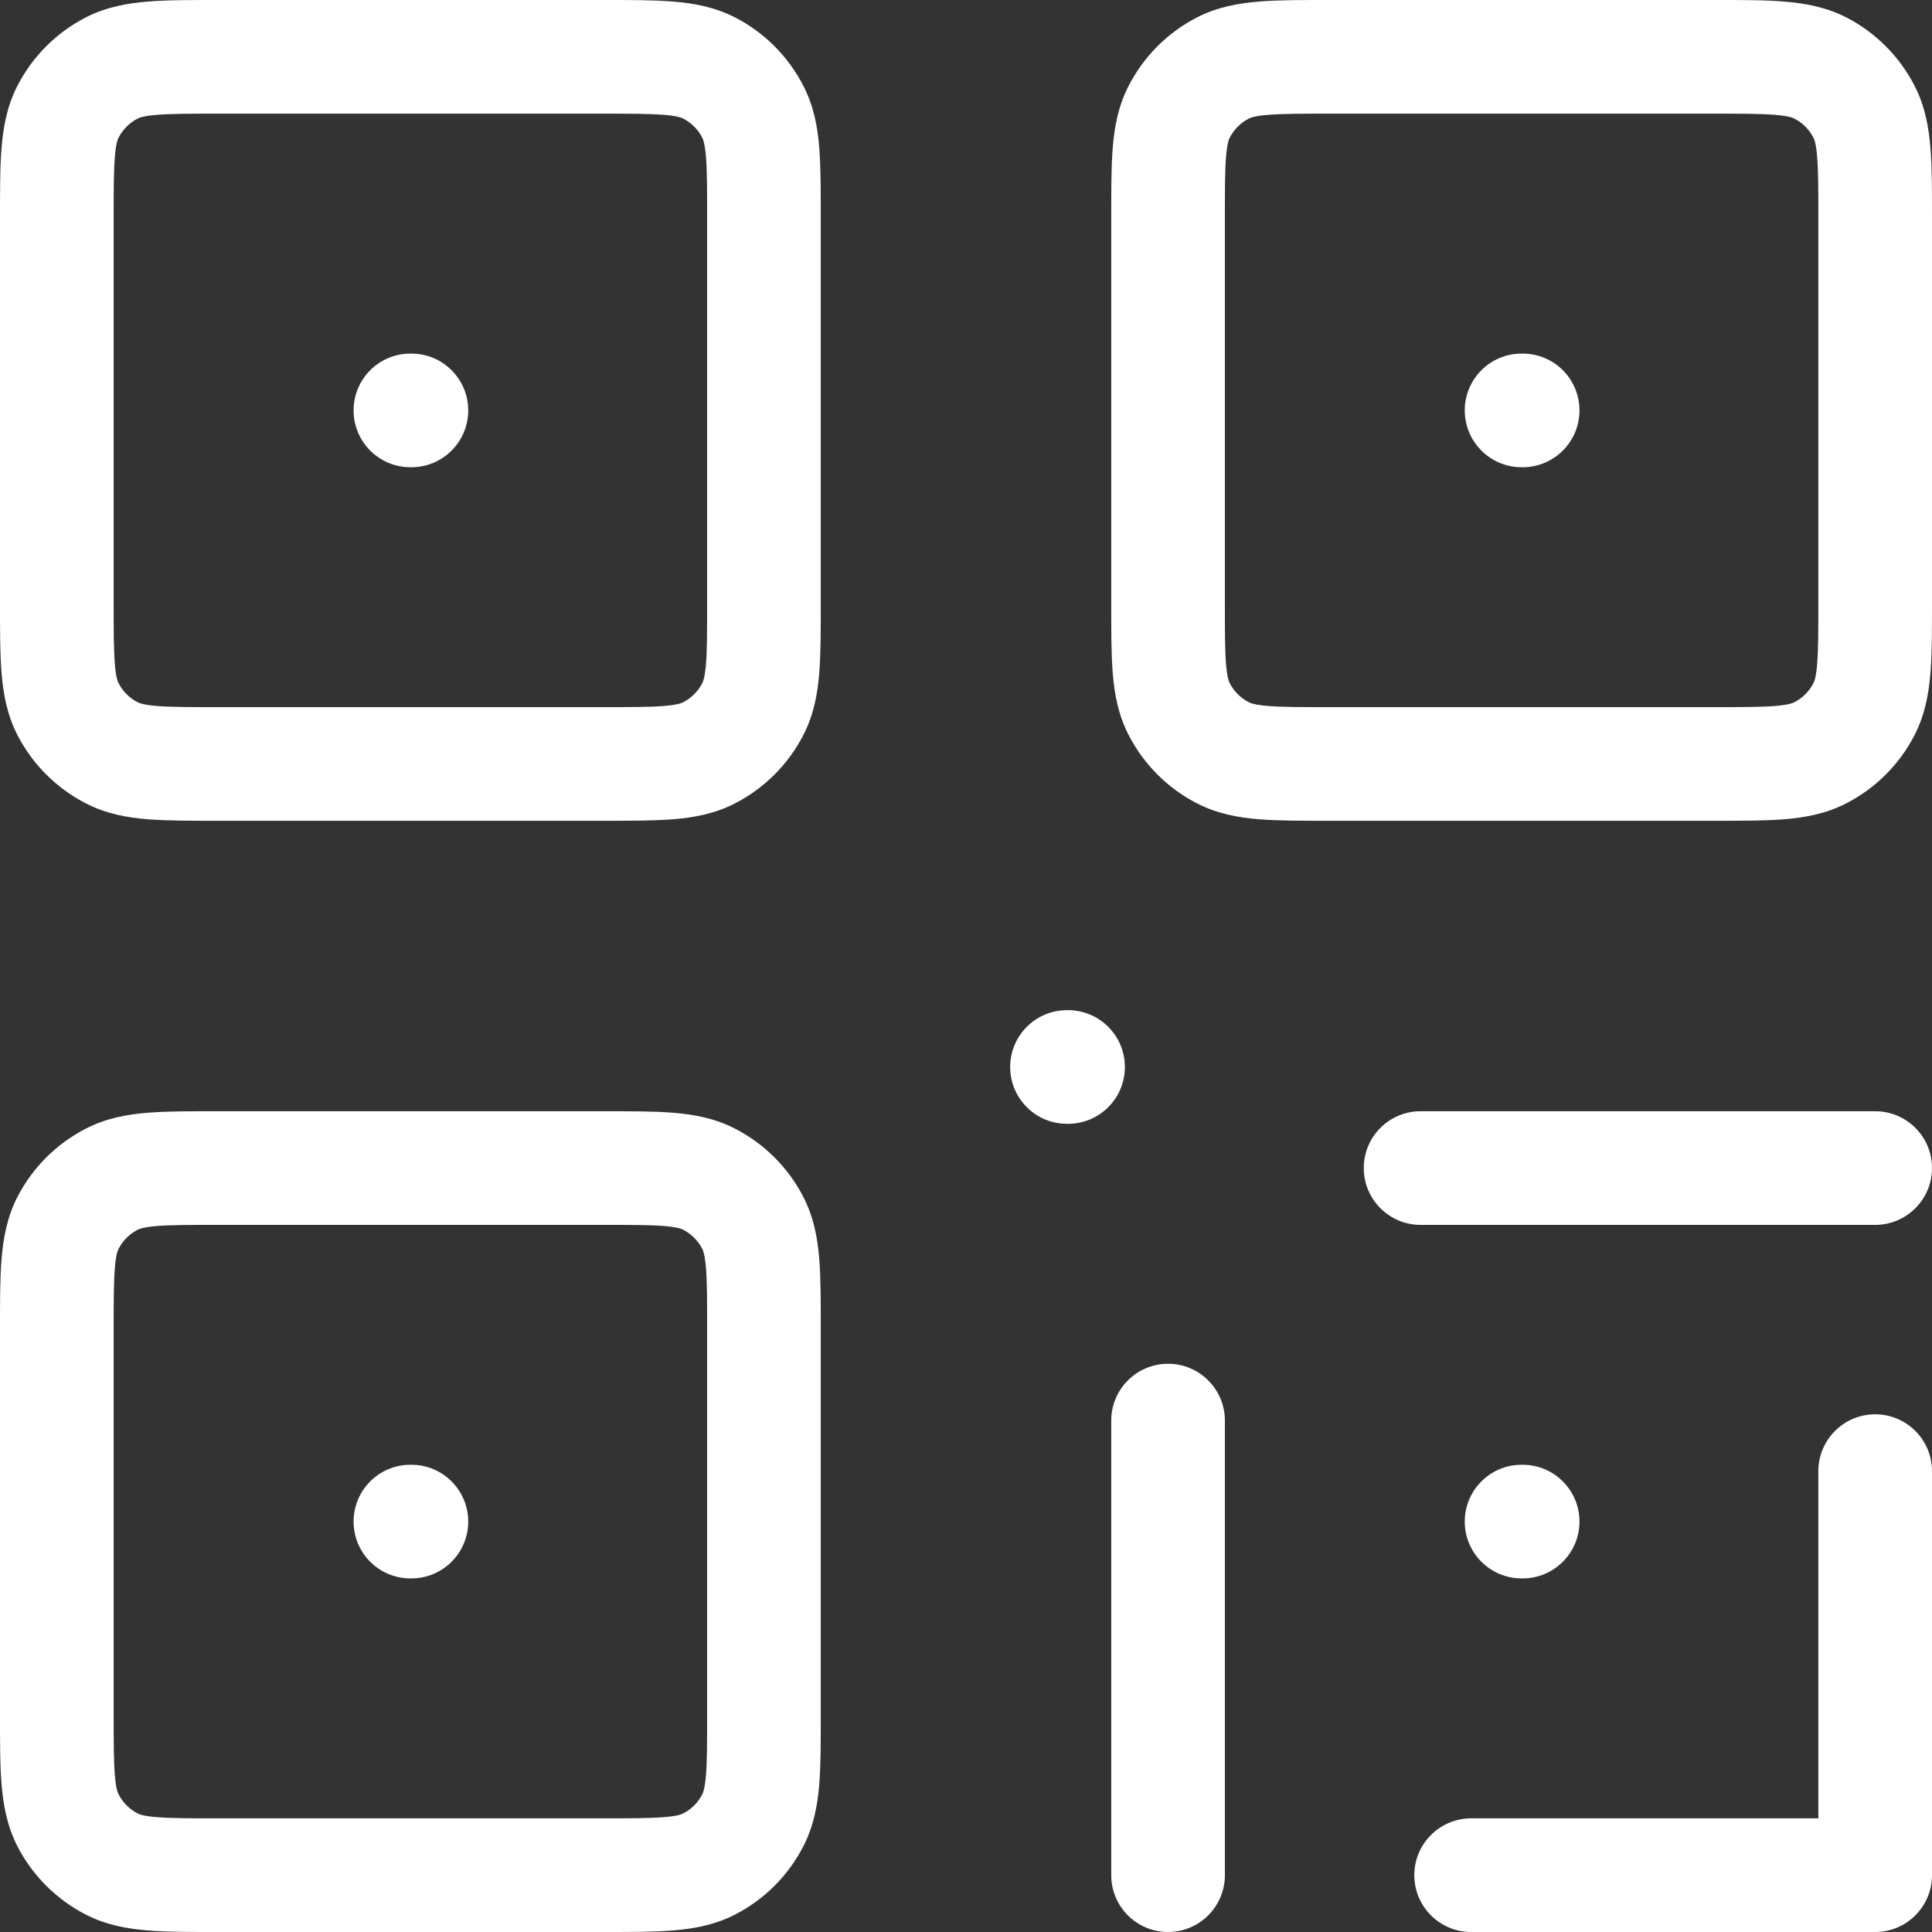 <?xml version="1.0" encoding="utf-8"?>
<svg xmlns="http://www.w3.org/2000/svg" fill="none" height="100%" overflow="visible" preserveAspectRatio="none" style="display: block;" viewBox="0 0 25.5 25.5" width="100%">
<rect x="0" y="0" width="25.5" height="25.5" fill="#333333" stroke="none"/>
<path d="M5.417 4.667C5.002 4.667 4.667 5.002 4.667 5.417C4.667 5.831 5.002 6.167 5.417 6.167V5.417V4.667ZM5.43 6.167C5.844 6.167 6.18 5.831 6.18 5.417C6.18 5.002 5.844 4.667 5.43 4.667V5.417V6.167ZM20.083 4.667C19.669 4.667 19.333 5.002 19.333 5.417C19.333 5.831 19.669 6.167 20.083 6.167V5.417V4.667ZM20.097 6.167C20.511 6.167 20.847 5.831 20.847 5.417C20.847 5.002 20.511 4.667 20.097 4.667V5.417V6.167ZM5.417 19.333C5.002 19.333 4.667 19.669 4.667 20.083C4.667 20.497 5.002 20.833 5.417 20.833V20.083V19.333ZM5.43 20.833C5.844 20.833 6.18 20.497 6.18 20.083C6.18 19.669 5.844 19.333 5.43 19.333V20.083V20.833ZM14.083 13.333C13.669 13.333 13.333 13.669 13.333 14.083C13.333 14.498 13.669 14.833 14.083 14.833V14.083V13.333ZM14.097 14.833C14.511 14.833 14.847 14.498 14.847 14.083C14.847 13.669 14.511 13.333 14.097 13.333V14.083V14.833ZM20.083 19.333C19.669 19.333 19.333 19.669 19.333 20.083C19.333 20.497 19.669 20.833 20.083 20.833V20.083V19.333ZM20.097 20.833C20.511 20.833 20.847 20.497 20.847 20.083C20.847 19.669 20.511 19.333 20.097 19.333V20.083V20.833ZM19.417 24C19.003 24 18.667 24.336 18.667 24.75C18.667 25.164 19.003 25.5 19.417 25.5V24.75V24ZM24.75 24.75V25.5C25.164 25.5 25.5 25.164 25.5 24.75H24.75ZM25.5 19.417C25.5 19.003 25.164 18.667 24.75 18.667C24.336 18.667 24 19.003 24 19.417H24.75H25.5ZM16.167 18.75C16.167 18.336 15.831 18 15.417 18C15.002 18 14.667 18.336 14.667 18.75H15.417H16.167ZM14.667 24.75C14.667 25.164 15.002 25.5 15.417 25.5C15.831 25.5 16.167 25.164 16.167 24.75H15.417H14.667ZM24.75 16.167C25.164 16.167 25.5 15.831 25.5 15.417C25.5 15.002 25.164 14.667 24.75 14.667V15.417V16.167ZM18.75 14.667C18.336 14.667 18 15.002 18 15.417C18 15.831 18.336 16.167 18.75 16.167V15.417V14.667ZM16.145 9.938L16.485 9.27L16.145 9.938ZM15.562 9.355L16.23 9.015L15.562 9.355ZM24.605 9.355L23.936 9.015L24.605 9.355ZM24.022 9.938L23.681 9.27L24.022 9.938ZM24.022 0.895L23.681 1.564L24.022 0.895ZM24.605 1.478L23.936 1.819L24.605 1.478ZM16.145 0.895L16.485 1.564L16.145 0.895ZM15.562 1.478L16.23 1.819L15.562 1.478ZM1.478 9.938L1.819 9.27L1.478 9.938ZM0.895 9.355L1.564 9.015L0.895 9.355ZM9.938 9.355L9.27 9.015L9.938 9.355ZM9.355 9.938L9.015 9.27L9.355 9.938ZM9.355 0.895L9.015 1.564L9.355 0.895ZM9.938 1.478L9.27 1.819L9.938 1.478ZM1.478 0.895L1.819 1.564L1.478 0.895ZM0.895 1.478L1.564 1.819L0.895 1.478ZM1.478 24.605L1.819 23.936L1.478 24.605ZM0.895 24.022L1.564 23.681L0.895 24.022ZM9.938 24.022L9.27 23.681L9.938 24.022ZM9.355 24.605L9.015 23.936L9.355 24.605ZM9.355 15.562L9.015 16.23L9.355 15.562ZM9.938 16.145L9.27 16.485L9.938 16.145ZM1.478 15.562L1.819 16.23L1.478 15.562ZM0.895 16.145L1.564 16.485L0.895 16.145ZM5.417 5.417V6.167H5.43V5.417V4.667H5.417V5.417ZM20.083 5.417V6.167H20.097V5.417V4.667H20.083V5.417ZM5.417 20.083V20.833H5.43V20.083V19.333H5.417V20.083ZM14.083 14.083V14.833H14.097V14.083V13.333H14.083V14.083ZM20.083 20.083V20.833H20.097V20.083V19.333H20.083V20.083ZM19.417 24.75V25.5H24.75V24.75V24H19.417V24.75ZM24.75 24.75H25.5V19.417H24.75H24V24.75H24.75ZM15.417 18.75H14.667V24.75H15.417H16.167V18.75H15.417ZM24.75 15.417V14.667H18.75V15.417V16.167H24.75V15.417ZM17.55 0.75V1.5H22.617V0.75V1.60933e-06H17.55V0.75ZM24.75 2.883H24V7.95H24.75H25.5V2.883H24.75ZM22.617 10.083V9.333H17.55V10.083V10.833H22.617V10.083ZM15.417 7.95H16.167V2.883H15.417H14.667V7.95H15.417ZM17.55 10.083V9.333C17.164 9.333 16.92 9.333 16.735 9.318C16.559 9.303 16.504 9.28 16.485 9.27L16.145 9.938L15.804 10.606C16.07 10.742 16.345 10.791 16.613 10.813C16.873 10.834 17.189 10.833 17.55 10.833V10.083ZM15.417 7.95H14.667C14.667 8.311 14.666 8.627 14.687 8.887C14.709 9.156 14.758 9.43 14.894 9.696L15.562 9.355L16.23 9.015C16.22 8.996 16.197 8.941 16.182 8.765C16.167 8.58 16.167 8.336 16.167 7.95H15.417ZM16.145 9.938L16.485 9.27C16.375 9.214 16.286 9.125 16.23 9.015L15.562 9.355L14.894 9.696C15.094 10.088 15.412 10.406 15.804 10.606L16.145 9.938ZM24.75 7.95H24C24 8.336 23.999 8.58 23.984 8.765C23.97 8.941 23.946 8.996 23.936 9.015L24.605 9.355L25.273 9.696C25.408 9.43 25.457 9.156 25.479 8.887C25.501 8.627 25.5 8.311 25.5 7.95H24.75ZM22.617 10.083V10.833C22.978 10.833 23.294 10.834 23.553 10.813C23.822 10.791 24.096 10.742 24.363 10.606L24.022 9.938L23.681 9.27C23.662 9.28 23.607 9.303 23.431 9.318C23.247 9.333 23.002 9.333 22.617 9.333V10.083ZM24.605 9.355L23.936 9.015C23.881 9.125 23.791 9.214 23.681 9.27L24.022 9.938L24.363 10.606C24.755 10.406 25.073 10.088 25.273 9.696L24.605 9.355ZM22.617 0.75V1.5C23.002 1.5 23.247 1.501 23.431 1.516C23.607 1.53 23.662 1.554 23.681 1.564L24.022 0.895L24.363 0.227C24.096 0.092 23.822 0.043 23.553 0.021C23.294 -0.001 22.978 1.60933e-06 22.617 1.60933e-06V0.75ZM24.75 2.883H25.5C25.5 2.522 25.501 2.206 25.479 1.947C25.457 1.678 25.408 1.403 25.273 1.138L24.605 1.478L23.936 1.819C23.946 1.838 23.97 1.893 23.984 2.069C23.999 2.253 24 2.498 24 2.883H24.75ZM24.022 0.895L23.681 1.564C23.791 1.62 23.881 1.709 23.936 1.819L24.605 1.478L25.273 1.138C25.073 0.746 24.755 0.427 24.363 0.227L24.022 0.895ZM17.55 0.75V1.60933e-06C17.189 1.60933e-06 16.873 -0.001 16.613 0.021C16.345 0.043 16.07 0.092 15.804 0.227L16.145 0.895L16.485 1.564C16.504 1.554 16.559 1.53 16.735 1.516C16.92 1.501 17.164 1.5 17.55 1.5V0.75ZM15.417 2.883H16.167C16.167 2.498 16.167 2.253 16.182 2.069C16.197 1.893 16.22 1.838 16.23 1.819L15.562 1.478L14.894 1.138C14.758 1.403 14.709 1.678 14.687 1.947C14.666 2.206 14.667 2.522 14.667 2.883H15.417ZM16.145 0.895L15.804 0.227C15.412 0.427 15.094 0.746 14.894 1.138L15.562 1.478L16.23 1.819C16.286 1.709 16.375 1.62 16.485 1.564L16.145 0.895ZM2.883 0.75V1.5H7.95V0.75V1.60933e-06H2.883V0.75ZM10.083 2.883H9.333V7.95H10.083H10.833V2.883H10.083ZM7.95 10.083V9.333H2.883V10.083V10.833H7.95V10.083ZM0.75 7.95H1.5V2.883H0.75H1.60933e-06V7.95H0.75ZM2.883 10.083V9.333C2.498 9.333 2.253 9.333 2.069 9.318C1.893 9.303 1.838 9.28 1.819 9.27L1.478 9.938L1.138 10.606C1.403 10.742 1.678 10.791 1.947 10.813C2.206 10.834 2.522 10.833 2.883 10.833V10.083ZM0.75 7.95H1.60933e-06C1.60933e-06 8.311 -0.001 8.627 0.021 8.887C0.043 9.156 0.092 9.43 0.227 9.696L0.895 9.355L1.564 9.015C1.554 8.996 1.53 8.941 1.516 8.765C1.501 8.58 1.5 8.336 1.5 7.95H0.75ZM1.478 9.938L1.819 9.27C1.709 9.214 1.62 9.125 1.564 9.015L0.895 9.355L0.227 9.696C0.427 10.088 0.746 10.406 1.138 10.606L1.478 9.938ZM10.083 7.95H9.333C9.333 8.336 9.333 8.58 9.318 8.765C9.303 8.941 9.28 8.996 9.27 9.015L9.938 9.355L10.606 9.696C10.742 9.43 10.791 9.156 10.813 8.887C10.834 8.627 10.833 8.311 10.833 7.95H10.083ZM7.95 10.083V10.833C8.311 10.833 8.627 10.834 8.887 10.813C9.156 10.791 9.43 10.742 9.696 10.606L9.355 9.938L9.015 9.27C8.996 9.28 8.941 9.303 8.765 9.318C8.58 9.333 8.336 9.333 7.95 9.333V10.083ZM9.938 9.355L9.27 9.015C9.214 9.125 9.125 9.214 9.015 9.27L9.355 9.938L9.696 10.606C10.088 10.406 10.406 10.088 10.606 9.696L9.938 9.355ZM7.95 0.75V1.5C8.336 1.5 8.58 1.501 8.765 1.516C8.941 1.53 8.996 1.554 9.015 1.564L9.355 0.895L9.696 0.227C9.43 0.092 9.156 0.043 8.887 0.021C8.627 -0.001 8.311 1.60933e-06 7.95 1.60933e-06V0.75ZM10.083 2.883H10.833C10.833 2.522 10.834 2.206 10.813 1.947C10.791 1.678 10.742 1.403 10.606 1.138L9.938 1.478L9.27 1.819C9.28 1.838 9.303 1.893 9.318 2.069C9.333 2.253 9.333 2.498 9.333 2.883H10.083ZM9.355 0.895L9.015 1.564C9.125 1.62 9.214 1.709 9.27 1.819L9.938 1.478L10.606 1.138C10.406 0.746 10.088 0.427 9.696 0.227L9.355 0.895ZM2.883 0.75V1.60933e-06C2.522 1.60933e-06 2.206 -0.001 1.947 0.021C1.678 0.043 1.403 0.092 1.138 0.227L1.478 0.895L1.819 1.564C1.838 1.554 1.893 1.53 2.069 1.516C2.253 1.501 2.498 1.5 2.883 1.5V0.75ZM0.75 2.883H1.5C1.5 2.498 1.501 2.253 1.516 2.069C1.53 1.893 1.554 1.838 1.564 1.819L0.895 1.478L0.227 1.138C0.092 1.403 0.043 1.678 0.021 1.947C-0.001 2.206 1.60933e-06 2.522 1.60933e-06 2.883H0.75ZM1.478 0.895L1.138 0.227C0.746 0.427 0.427 0.746 0.227 1.138L0.895 1.478L1.564 1.819C1.62 1.709 1.709 1.62 1.819 1.564L1.478 0.895ZM2.883 15.417V16.167H7.95V15.417V14.667H2.883V15.417ZM10.083 17.55H9.333V22.617H10.083H10.833V17.55H10.083ZM7.95 24.75V24H2.883V24.75V25.5H7.95V24.75ZM0.75 22.617H1.5V17.55H0.75H1.60933e-06V22.617H0.75ZM2.883 24.75V24C2.498 24 2.253 23.999 2.069 23.984C1.893 23.97 1.838 23.946 1.819 23.936L1.478 24.605L1.138 25.273C1.403 25.408 1.678 25.457 1.947 25.479C2.206 25.501 2.522 25.5 2.883 25.5V24.75ZM0.75 22.617H1.60933e-06C1.60933e-06 22.978 -0.001 23.294 0.021 23.553C0.043 23.822 0.092 24.096 0.227 24.363L0.895 24.022L1.564 23.681C1.554 23.662 1.53 23.607 1.516 23.431C1.501 23.247 1.5 23.002 1.5 22.617H0.75ZM1.478 24.605L1.819 23.936C1.709 23.881 1.62 23.791 1.564 23.681L0.895 24.022L0.227 24.363C0.427 24.755 0.746 25.073 1.138 25.273L1.478 24.605ZM10.083 22.617H9.333C9.333 23.002 9.333 23.247 9.318 23.431C9.303 23.607 9.28 23.662 9.27 23.681L9.938 24.022L10.606 24.363C10.742 24.096 10.791 23.822 10.813 23.553C10.834 23.294 10.833 22.978 10.833 22.617H10.083ZM7.95 24.75V25.5C8.311 25.5 8.627 25.501 8.887 25.479C9.156 25.457 9.43 25.408 9.696 25.273L9.355 24.605L9.015 23.936C8.996 23.946 8.941 23.97 8.765 23.984C8.58 23.999 8.336 24 7.95 24V24.75ZM9.938 24.022L9.27 23.681C9.214 23.791 9.125 23.881 9.015 23.936L9.355 24.605L9.696 25.273C10.088 25.073 10.406 24.755 10.606 24.363L9.938 24.022ZM7.95 15.417V16.167C8.336 16.167 8.58 16.167 8.765 16.182C8.941 16.197 8.996 16.22 9.015 16.23L9.355 15.562L9.696 14.894C9.43 14.758 9.156 14.709 8.887 14.687C8.627 14.666 8.311 14.667 7.95 14.667V15.417ZM10.083 17.55H10.833C10.833 17.189 10.834 16.873 10.813 16.613C10.791 16.345 10.742 16.07 10.606 15.804L9.938 16.145L9.27 16.485C9.28 16.504 9.303 16.559 9.318 16.735C9.333 16.92 9.333 17.164 9.333 17.55H10.083ZM9.355 15.562L9.015 16.23C9.125 16.286 9.214 16.375 9.27 16.485L9.938 16.145L10.606 15.804C10.406 15.412 10.088 15.094 9.696 14.894L9.355 15.562ZM2.883 15.417V14.667C2.522 14.667 2.206 14.666 1.947 14.687C1.678 14.709 1.403 14.758 1.138 14.894L1.478 15.562L1.819 16.23C1.838 16.22 1.893 16.197 2.069 16.182C2.253 16.167 2.498 16.167 2.883 16.167V15.417ZM0.75 17.55H1.5C1.5 17.164 1.501 16.92 1.516 16.735C1.53 16.559 1.554 16.504 1.564 16.485L0.895 16.145L0.227 15.804C0.092 16.07 0.043 16.345 0.021 16.613C-0.001 16.873 1.60933e-06 17.189 1.60933e-06 17.55H0.75ZM1.478 15.562L1.138 14.894C0.746 15.094 0.427 15.412 0.227 15.804L0.895 16.145L1.564 16.485C1.62 16.375 1.709 16.286 1.819 16.23L1.478 15.562Z" fill="white" id="Icon"/>
</svg>
